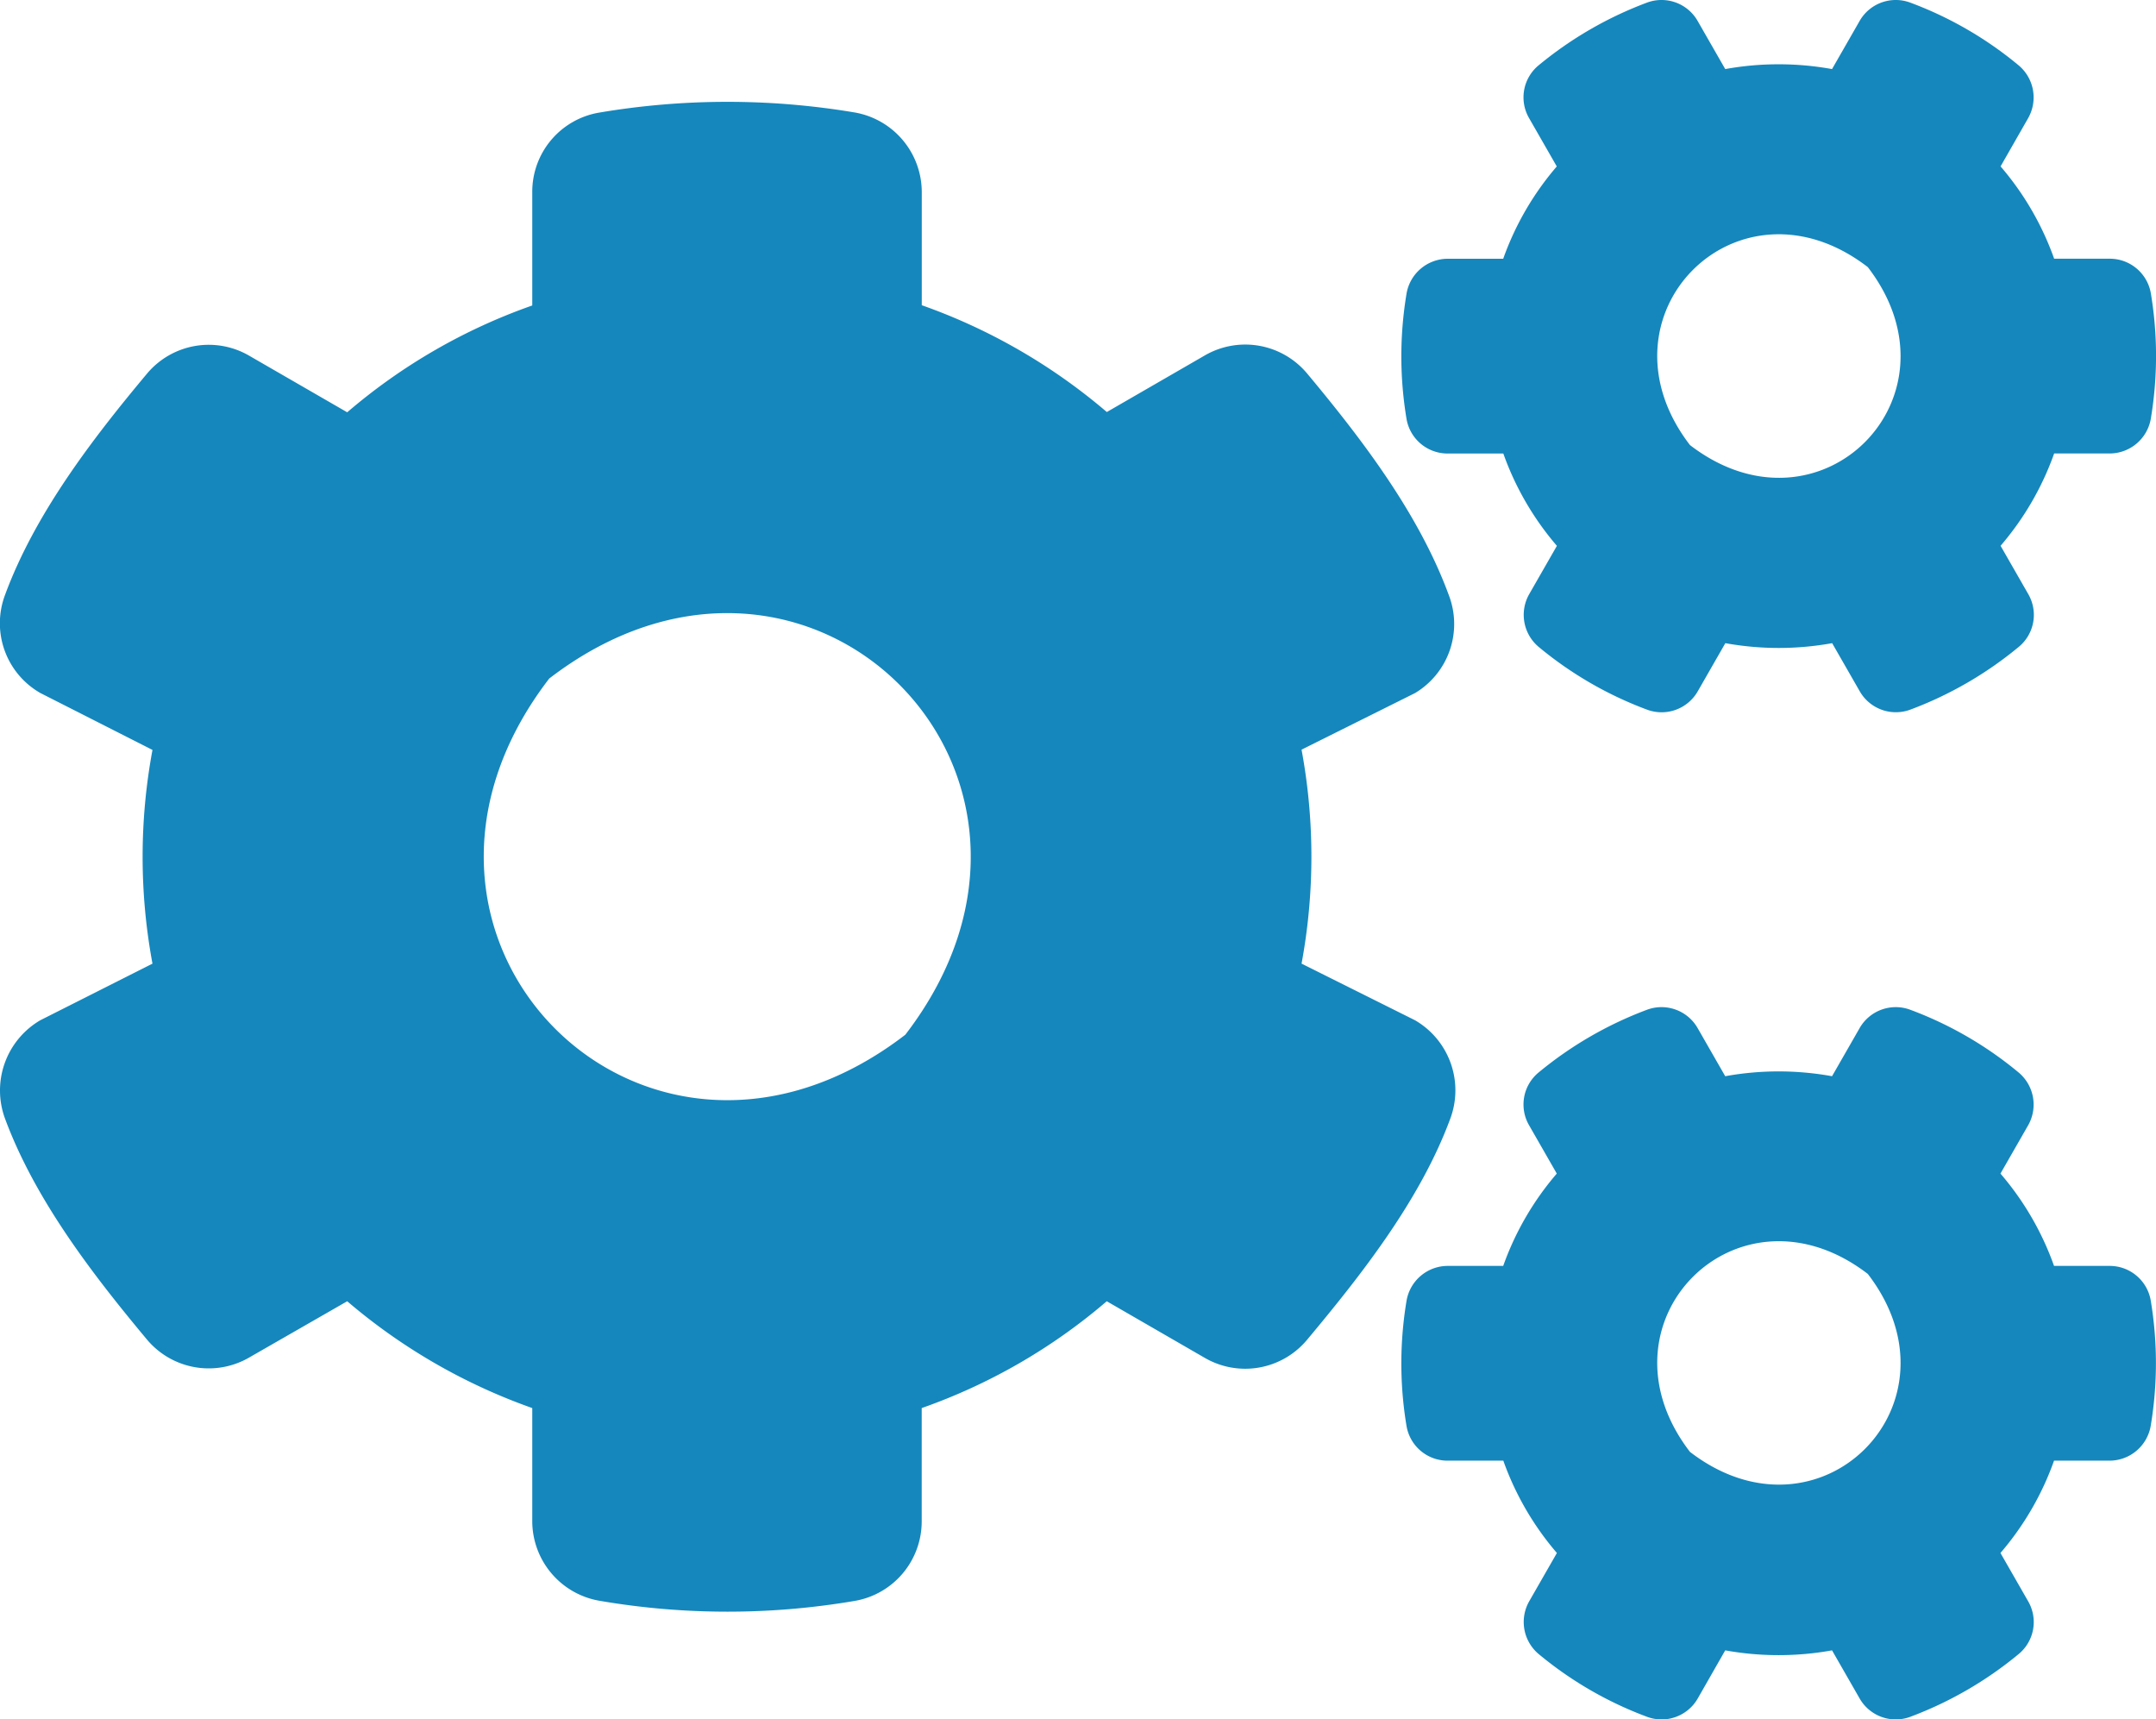 <svg xmlns="http://www.w3.org/2000/svg" width="97.863" height="78.033" viewBox="0 0 97.863 78.033">
  <g id="グループ_196" data-name="グループ 196" transform="translate(-1773.392 -454.848)">
    <path id="パス_368" data-name="パス 368" d="M1837.621,501.152a3.678,3.678,0,0,1,1.607,4.45c-1.362,3.7-4.039,7.1-6.515,10.062a3.657,3.657,0,0,1-4.634.811l-4.45-2.57a26.264,26.264,0,0,1-8.4,4.848v5.138a3.66,3.66,0,0,1-3.012,3.609,34.368,34.368,0,0,1-11.607,0,3.672,3.672,0,0,1-3.058-3.609v-5.138a26.544,26.544,0,0,1-8.4-4.848l-4.45,2.554a3.659,3.659,0,0,1-4.634-.81c-2.477-2.967-5.092-6.362-6.453-10.047a3.691,3.691,0,0,1,1.606-4.45l5.092-2.569a26.51,26.51,0,0,1,0-9.7l-5.092-2.584a3.647,3.647,0,0,1-1.606-4.435c1.361-3.7,3.976-7.1,6.453-10.062a3.655,3.655,0,0,1,4.634-.811l4.45,2.569a26.262,26.262,0,0,1,8.4-4.848v-5.153a3.642,3.642,0,0,1,3-3.594,34.87,34.87,0,0,1,11.622-.015,3.673,3.673,0,0,1,3.058,3.609V468.7a26.545,26.545,0,0,1,8.4,4.848l4.45-2.57a3.66,3.66,0,0,1,4.634.812c2.476,2.966,5.077,6.361,6.437,10.062a3.653,3.653,0,0,1-1.529,4.45l-5.153,2.569a26.6,26.6,0,0,1,0,9.711Zm-39.3-15.507c-9.053,11.775,4.389,25.217,16.164,16.164C1823.537,490.034,1810.095,476.592,1798.32,485.645Zm52.132.581a1.89,1.89,0,0,1-2.309.826,16.919,16.919,0,0,1-4.91-2.844,1.9,1.9,0,0,1-.427-2.4l1.254-2.187a13.213,13.213,0,0,1-2.432-4.19H1839.1a1.889,1.889,0,0,1-1.865-1.575,17.256,17.256,0,0,1,0-5.674,1.9,1.9,0,0,1,1.865-1.59h2.524a13.2,13.2,0,0,1,2.432-4.19l-1.254-2.187a1.881,1.881,0,0,1,.427-2.4,17.131,17.131,0,0,1,4.91-2.844,1.889,1.889,0,0,1,2.309.825l1.254,2.187a13.617,13.617,0,0,1,4.848,0l1.254-2.187a1.888,1.888,0,0,1,2.308-.825,16.9,16.9,0,0,1,4.909,2.844,1.9,1.9,0,0,1,.428,2.4L1864.2,462.4a13.186,13.186,0,0,1,2.432,4.19h2.523a1.89,1.89,0,0,1,1.867,1.575,17.28,17.28,0,0,1,0,5.673,1.9,1.9,0,0,1-1.867,1.591h-2.523a13.2,13.2,0,0,1-2.432,4.19l1.254,2.187a1.881,1.881,0,0,1-.428,2.4,17.112,17.112,0,0,1-4.909,2.844,1.889,1.889,0,0,1-2.308-.826l-1.254-2.186a13.617,13.617,0,0,1-4.848,0Zm0,45.709a1.89,1.89,0,0,1-2.309.826,16.917,16.917,0,0,1-4.91-2.844,1.9,1.9,0,0,1-.427-2.4l1.254-2.187a13.224,13.224,0,0,1-2.432-4.19H1839.1a1.889,1.889,0,0,1-1.865-1.576,17.25,17.25,0,0,1,0-5.673,1.9,1.9,0,0,1,1.865-1.59h2.524a13.2,13.2,0,0,1,2.432-4.19l-1.254-2.187a1.881,1.881,0,0,1,.427-2.4,17.13,17.13,0,0,1,4.91-2.844,1.889,1.889,0,0,1,2.309.825l1.254,2.187a13.569,13.569,0,0,1,4.848,0l1.254-2.187a1.888,1.888,0,0,1,2.308-.825,16.9,16.9,0,0,1,4.909,2.844,1.9,1.9,0,0,1,.428,2.4l-1.254,2.187a13.186,13.186,0,0,1,2.432,4.19h2.523a1.889,1.889,0,0,1,1.867,1.575,17.28,17.28,0,0,1,0,5.673,1.9,1.9,0,0,1-1.867,1.591h-2.523a13.208,13.208,0,0,1-2.432,4.19l1.254,2.187a1.881,1.881,0,0,1-.428,2.4,17.11,17.11,0,0,1-4.909,2.844,1.889,1.889,0,0,1-2.308-.826l-1.254-2.186a13.617,13.617,0,0,1-4.848,0Zm7.723-64.962c-5.888-4.542-12.6,2.187-8.075,8.074C1855.987,479.574,1862.7,472.861,1858.175,466.973Zm0,45.694c-5.888-4.527-12.6,2.187-8.075,8.074C1855.987,525.268,1862.7,518.554,1858.175,512.667Z" fill="#1587bc"/>
  </g>
</svg>
